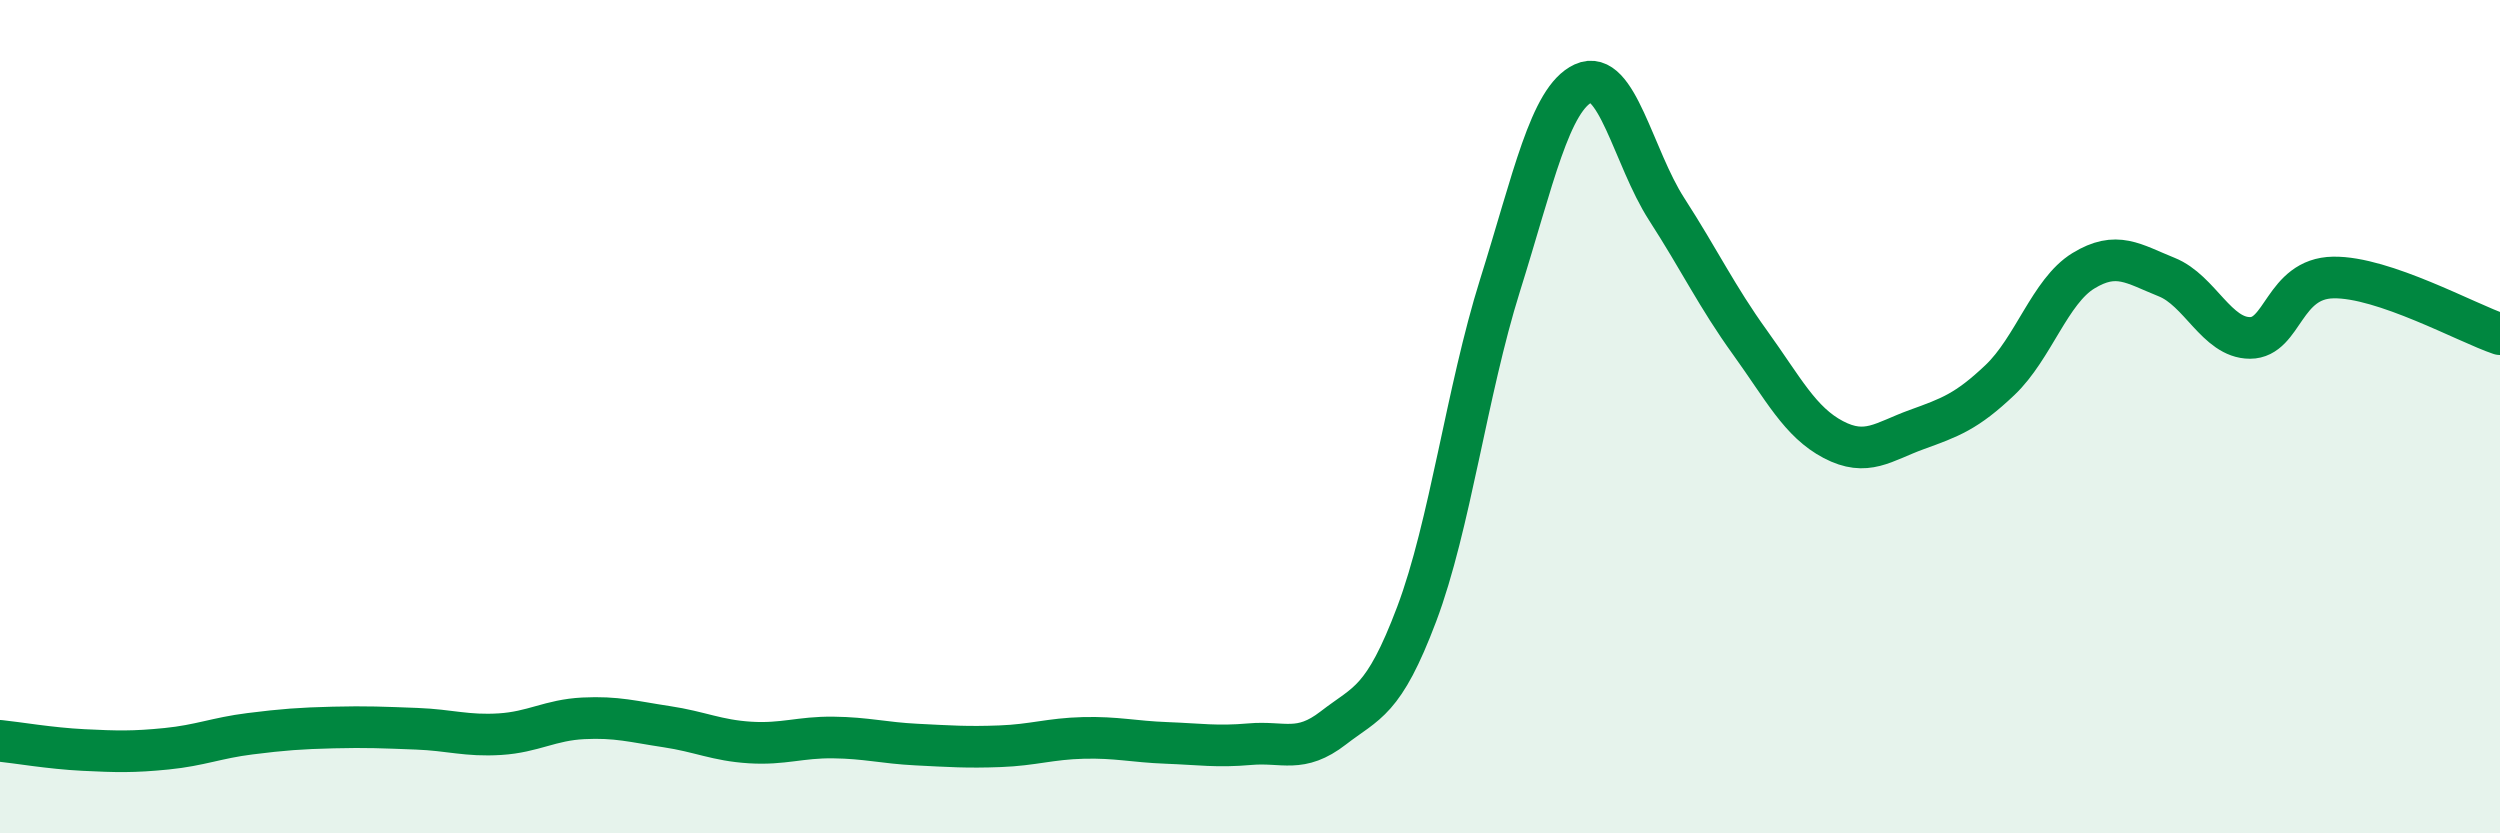 
    <svg width="60" height="20" viewBox="0 0 60 20" xmlns="http://www.w3.org/2000/svg">
      <path
        d="M 0,17.78 C 0.4,17.82 1.2,17.96 2,18 C 2.8,18.04 3.2,18.05 4,17.97 C 4.8,17.89 5.2,17.71 6,17.61 C 6.8,17.51 7.2,17.48 8,17.46 C 8.8,17.44 9.2,17.46 10,17.49 C 10.8,17.52 11.2,17.67 12,17.62 C 12.8,17.57 13.2,17.28 14,17.24 C 14.8,17.2 15.2,17.32 16,17.44 C 16.8,17.56 17.2,17.77 18,17.82 C 18.8,17.87 19.2,17.69 20,17.7 C 20.8,17.71 21.2,17.83 22,17.87 C 22.8,17.91 23.2,17.94 24,17.91 C 24.8,17.88 25.2,17.73 26,17.71 C 26.8,17.69 27.2,17.8 28,17.83 C 28.8,17.86 29.2,17.93 30,17.86 C 30.8,17.79 31.2,18.09 32,17.47 C 32.8,16.85 33.2,16.86 34,14.74 C 34.8,12.62 35.2,9.4 36,6.85 C 36.8,4.3 37.2,2.37 38,2 C 38.8,1.63 39.2,3.78 40,5.02 C 40.8,6.26 41.2,7.11 42,8.22 C 42.8,9.33 43.2,10.13 44,10.55 C 44.8,10.97 45.2,10.6 46,10.31 C 46.8,10.02 47.2,9.88 48,9.12 C 48.8,8.36 49.2,6.99 50,6.5 C 50.8,6.01 51.2,6.33 52,6.65 C 52.8,6.97 53.2,8.11 54,8.11 C 54.8,8.11 54.8,6.68 56,6.66 C 57.2,6.64 59.2,7.75 60,8.02L60 20L0 20Z"
        fill="#008740"
        opacity="0.1"
        stroke-linecap="round"
        stroke-linejoin="round"
      />
      <path
        d="M 0,17.78 C 0.4,17.82 1.2,17.96 2,18 C 2.8,18.04 3.2,18.05 4,17.97 C 4.8,17.89 5.2,17.71 6,17.61 C 6.8,17.51 7.2,17.48 8,17.46 C 8.8,17.44 9.2,17.46 10,17.49 C 10.8,17.52 11.2,17.67 12,17.62 C 12.8,17.57 13.2,17.28 14,17.24 C 14.8,17.2 15.2,17.32 16,17.44 C 16.8,17.56 17.2,17.77 18,17.82 C 18.8,17.87 19.2,17.69 20,17.7 C 20.8,17.71 21.2,17.83 22,17.87 C 22.8,17.91 23.2,17.94 24,17.91 C 24.8,17.88 25.2,17.73 26,17.71 C 26.8,17.69 27.2,17.8 28,17.83 C 28.8,17.86 29.2,17.93 30,17.86 C 30.8,17.79 31.2,18.09 32,17.47 C 32.8,16.85 33.2,16.86 34,14.74 C 34.8,12.62 35.2,9.4 36,6.85 C 36.8,4.3 37.2,2.37 38,2 C 38.8,1.63 39.2,3.78 40,5.02 C 40.8,6.26 41.2,7.11 42,8.22 C 42.8,9.33 43.2,10.13 44,10.55 C 44.8,10.97 45.2,10.6 46,10.31 C 46.8,10.02 47.2,9.88 48,9.12 C 48.8,8.36 49.2,6.99 50,6.5 C 50.8,6.01 51.2,6.33 52,6.65 C 52.8,6.97 53.2,8.11 54,8.11 C 54.8,8.11 54.8,6.68 56,6.66 C 57.2,6.64 59.2,7.75 60,8.02"
        stroke="#008740"
        stroke-width="1"
        fill="none"
        stroke-linecap="round"
        stroke-linejoin="round"
      />
    </svg>
  